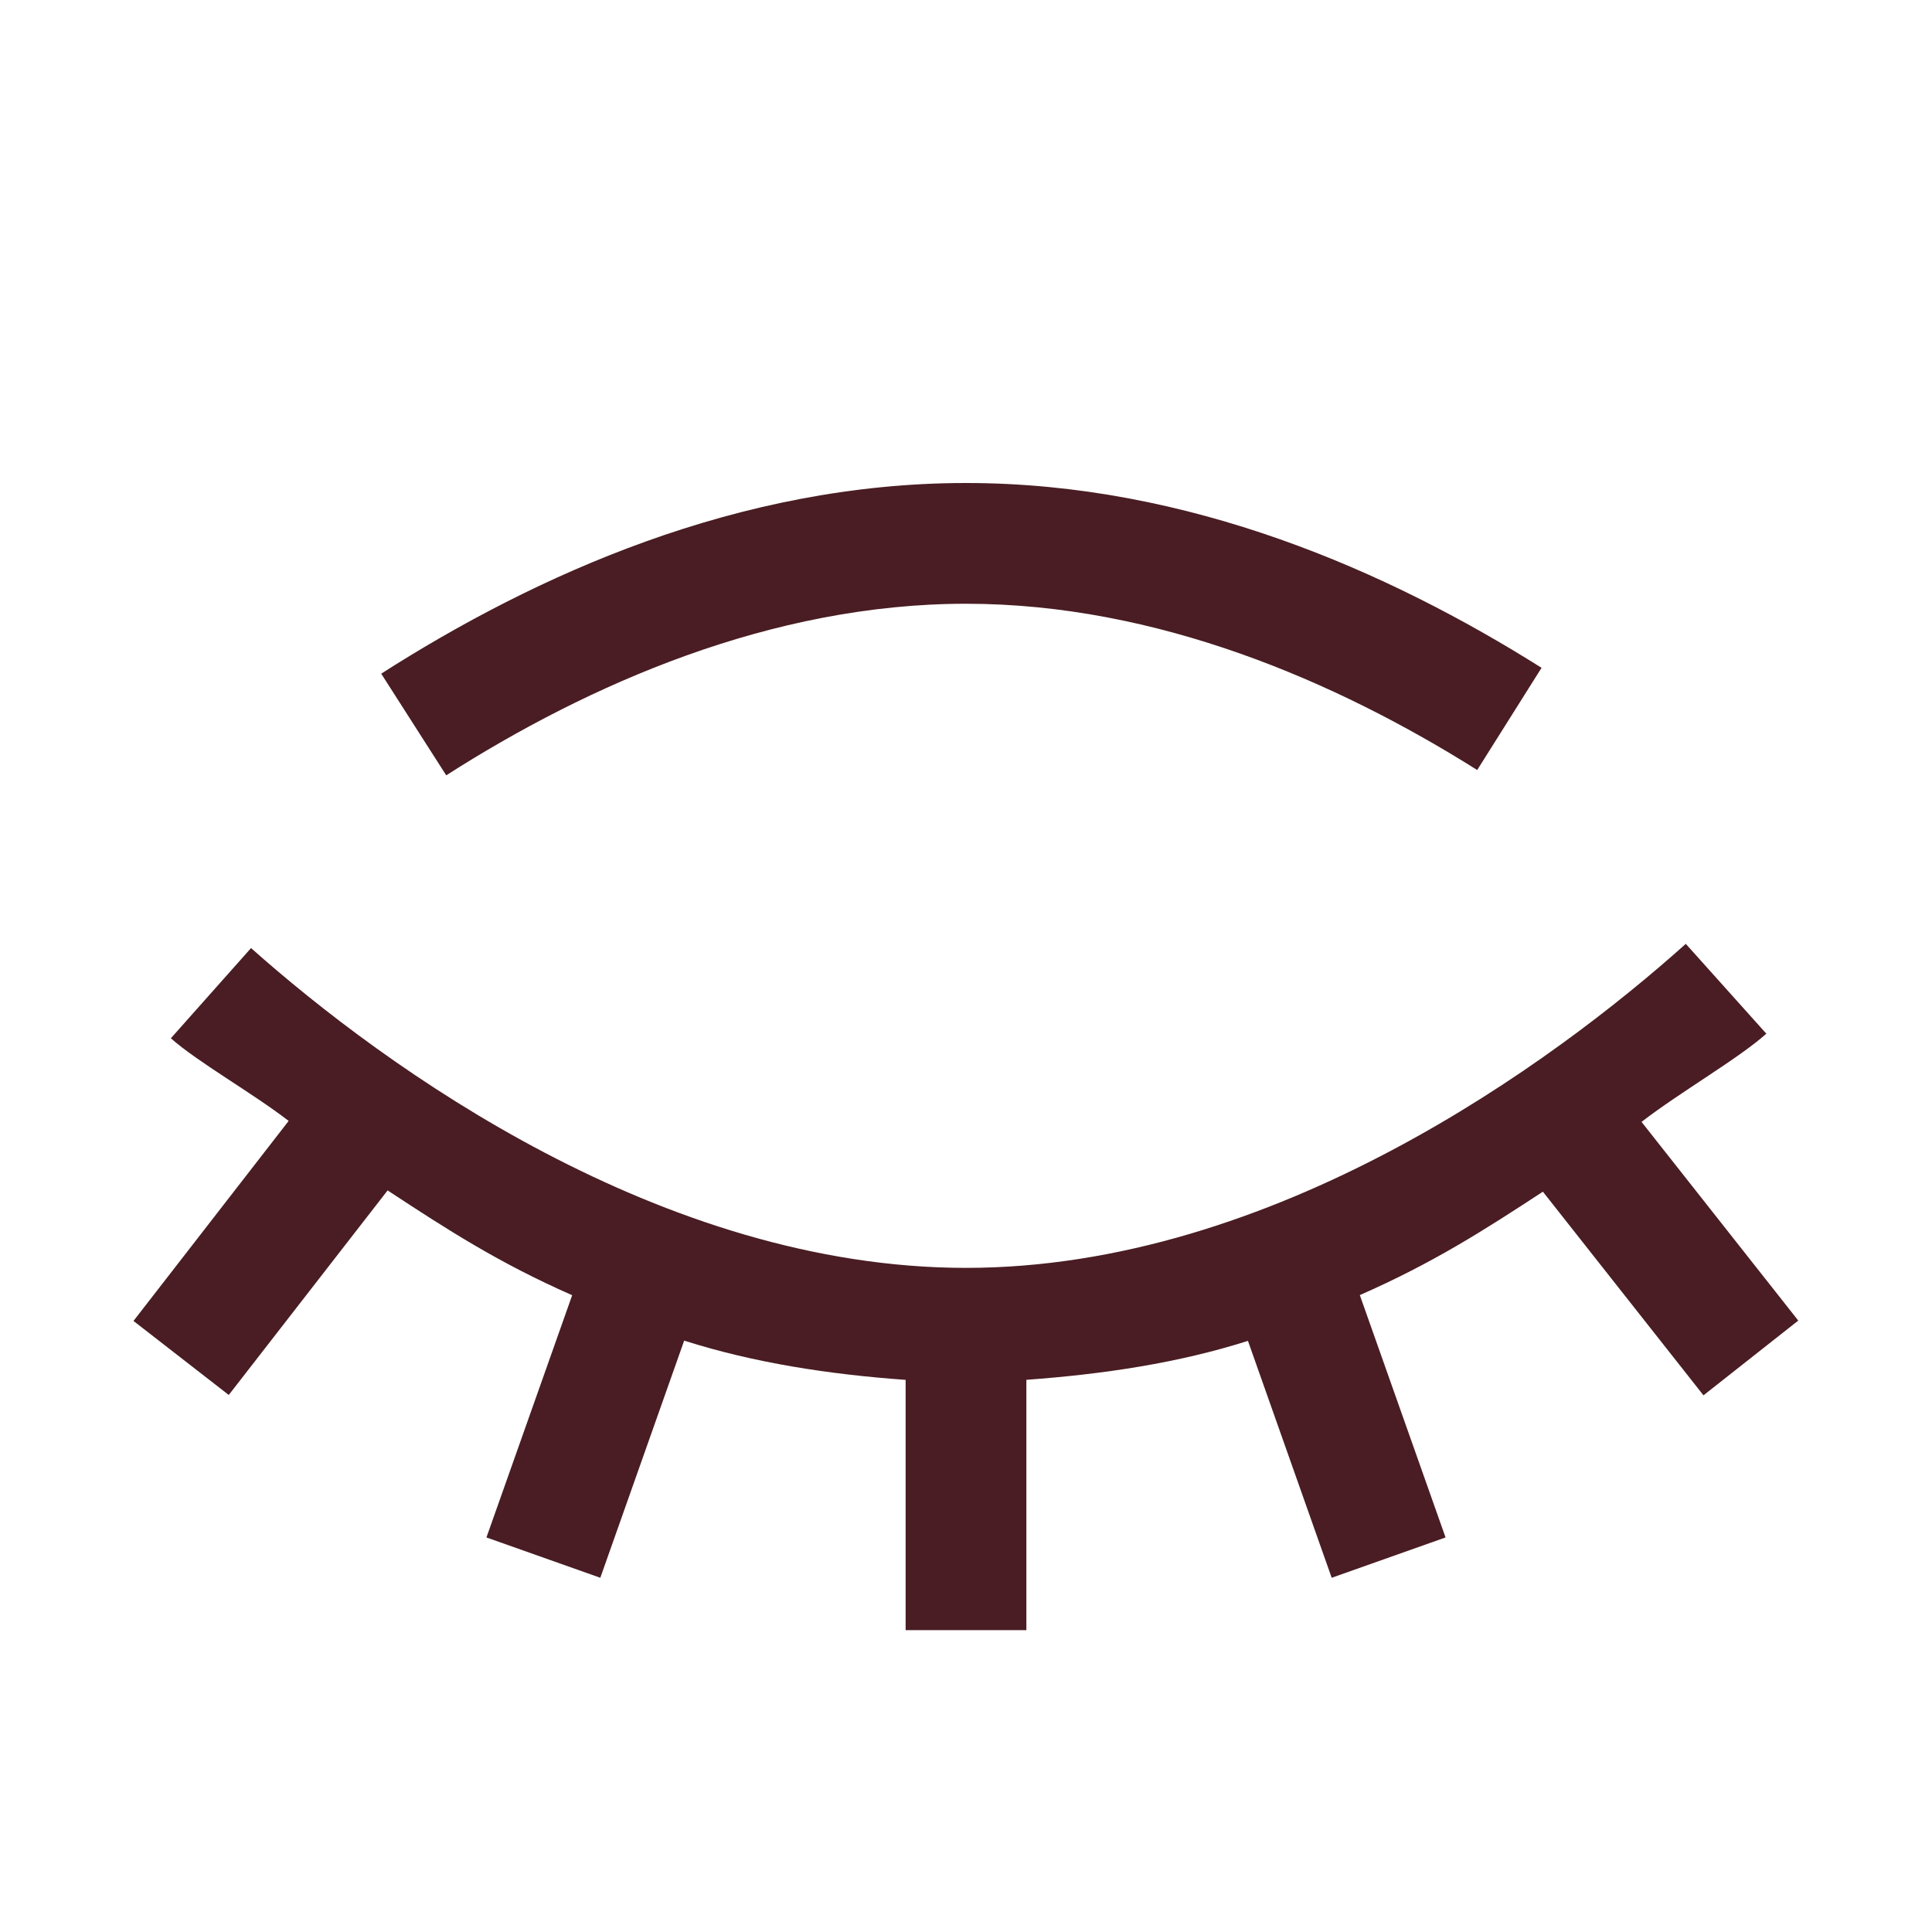 <svg xmlns="http://www.w3.org/2000/svg" viewBox="0 0 32 32">
    <path fill="#491d23" d="M 16 8 C 12.23 8 8.867 9.527 6.314 11.158 L 7.391 12.842 C 9.744 11.337 12.776 10 16 10 C 19.16 10 22.134 11.285 24.467 12.754 L 25.533 11.061 C 23 9.466 19.694 8 16 8 z M 27.922 15.633 C 25.733 17.595 21.1 21 16 21 C 10.961 21 6.377 17.677 4.158 15.703 L 2.83 17.197 C 3.273 17.591 4.177 18.1 4.781 18.566 L 2.211 21.879 L 3.789 23.105 L 6.42 19.717 C 7.41 20.367 8.257 20.916 9.477 21.453 L 8.057 25.465 L 9.943 26.133 L 11.332 22.205 C 12.487 22.572 13.721 22.763 15 22.855 L 15 27 L 17 27 L 17 22.854 C 18.279 22.761 19.515 22.576 20.67 22.209 L 22.057 26.133 L 23.943 25.465 L 22.523 21.451 C 23.731 20.92 24.572 20.382 25.555 19.738 L 28.215 23.111 L 29.785 21.873 L 27.189 18.582 C 27.837 18.082 28.794 17.535 29.256 17.121 L 27.922 15.633 z" />
</svg>